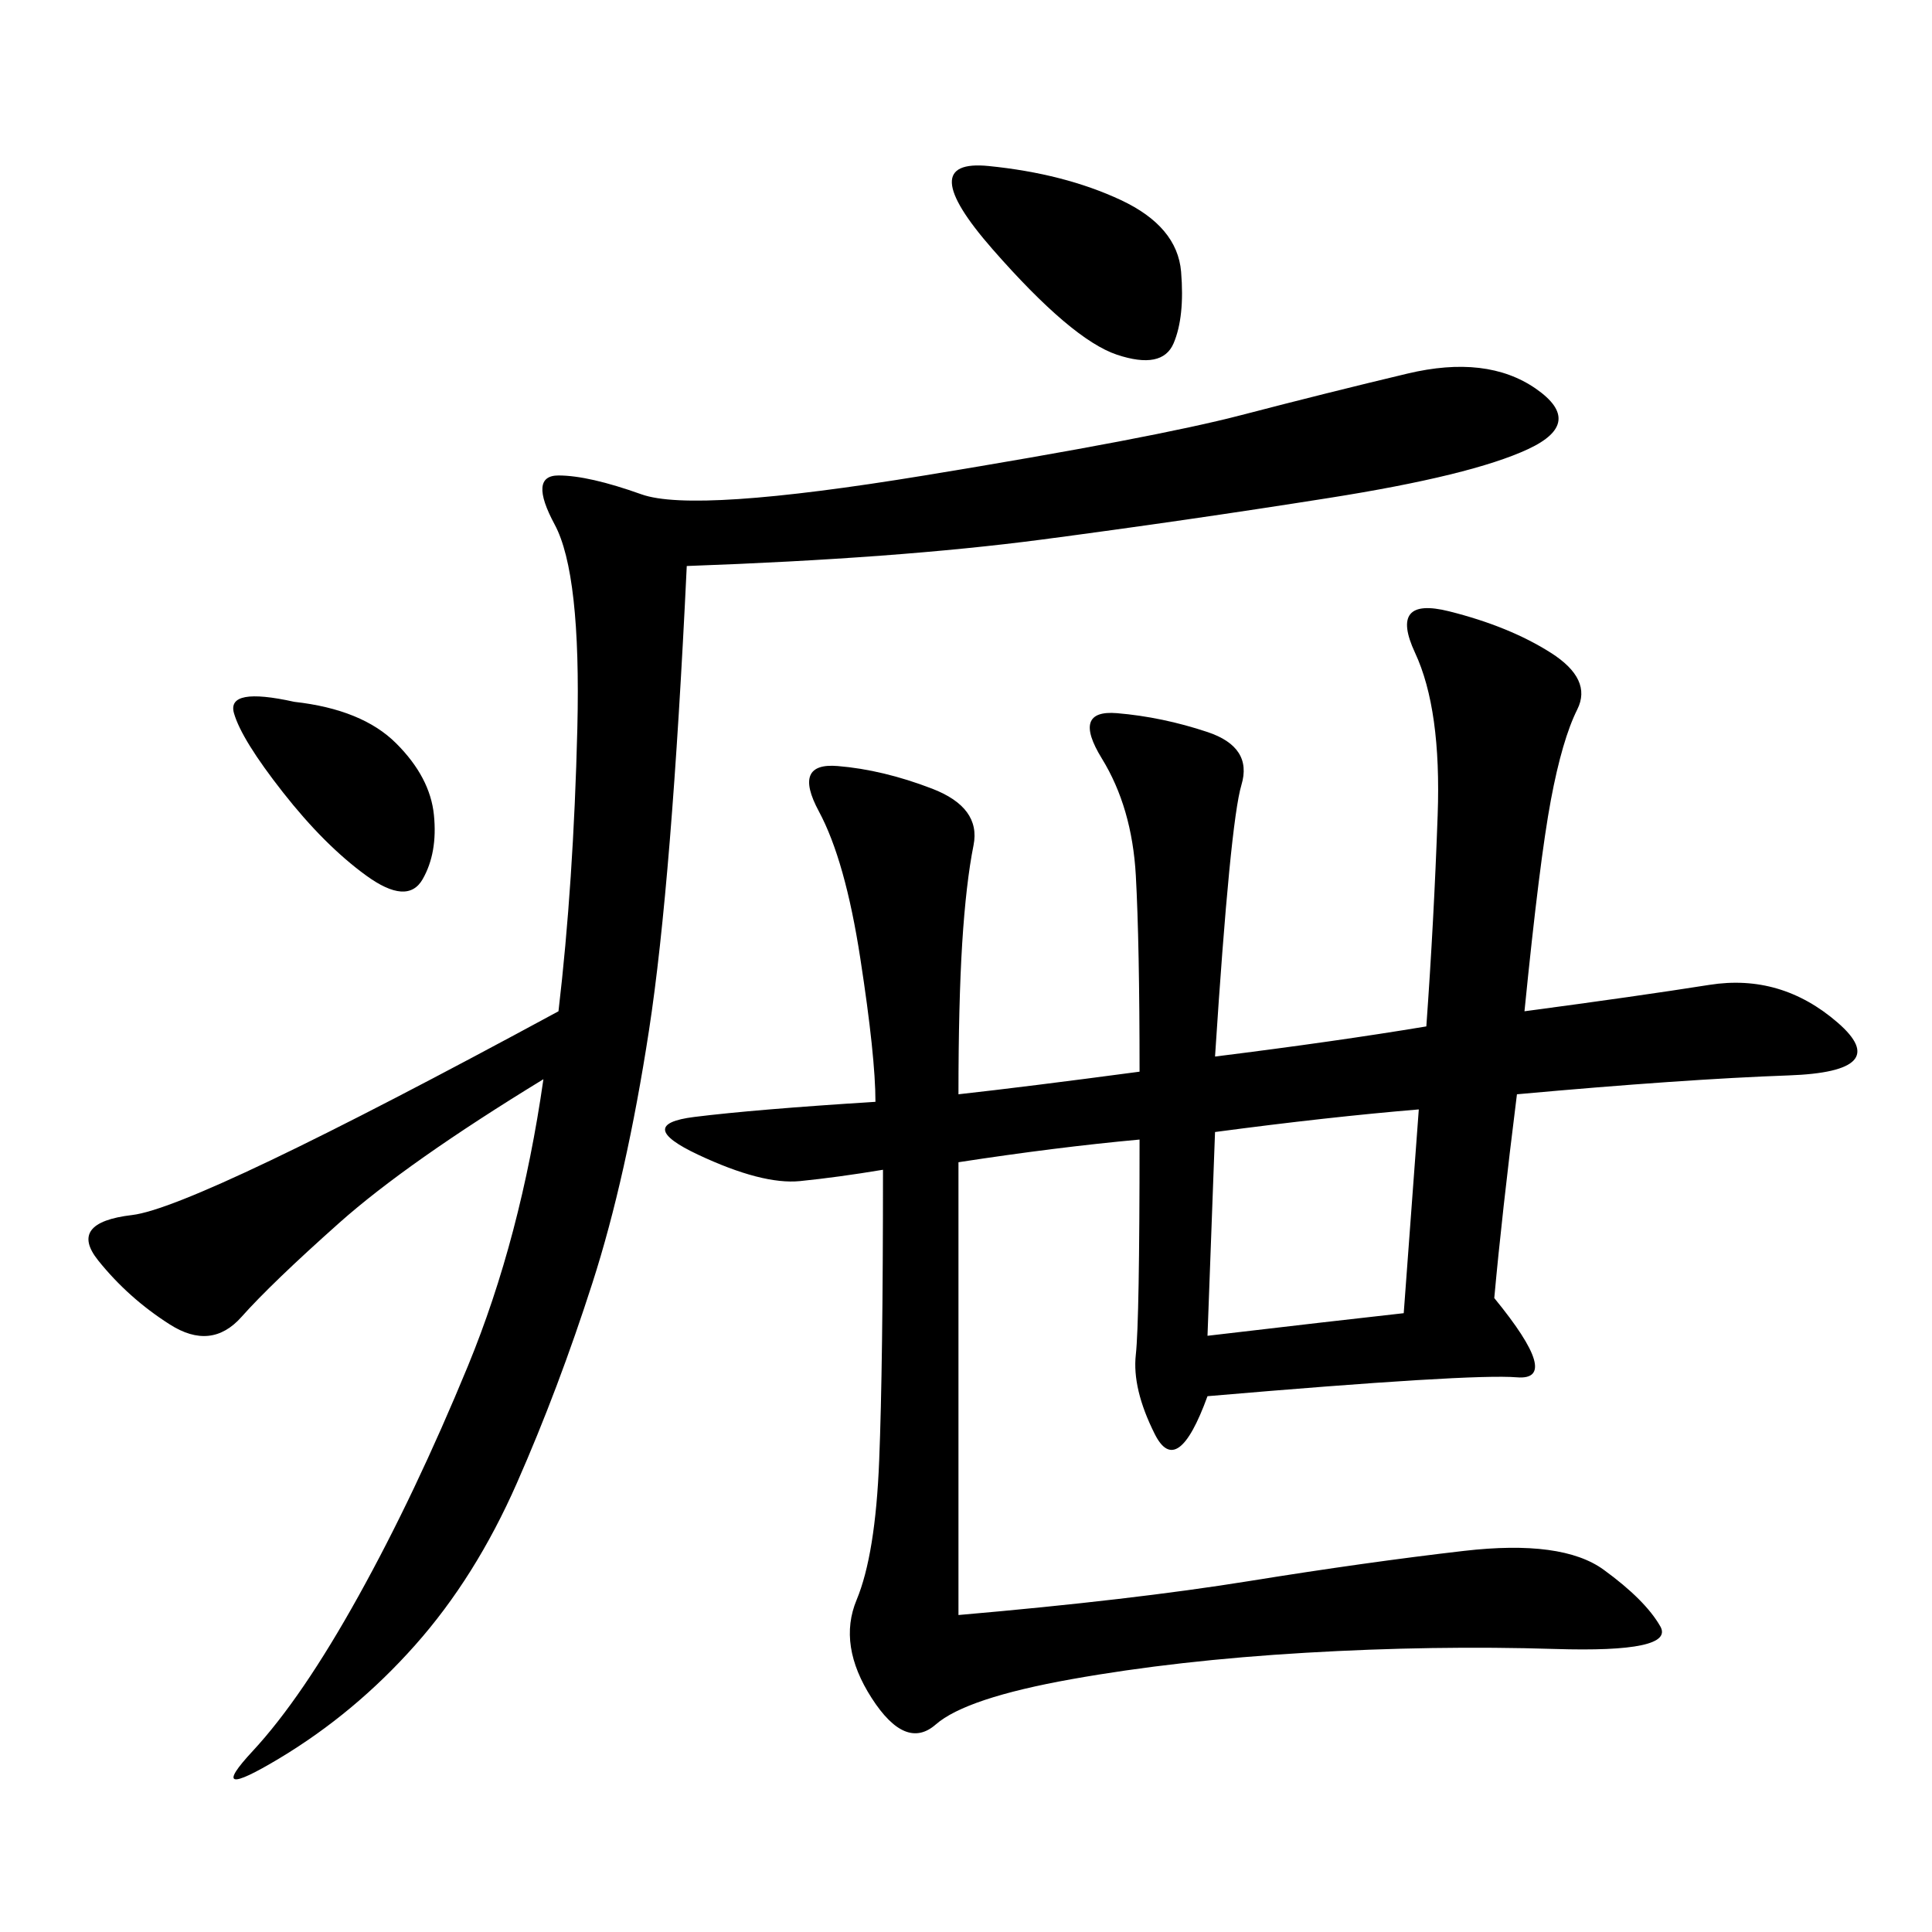 <svg xmlns="http://www.w3.org/2000/svg" xmlns:xlink="http://www.w3.org/1999/xlink" width="300" height="300"><path d="M236.72 157.03Q254.30 154.69 265.43 152.93Q276.56 151.17 285.35 158.79Q294.14 166.41 277.73 166.99Q261.33 167.58 235.55 169.92L235.55 169.92Q233.20 188.67 232.03 201.56L232.03 201.56Q242.58 214.45 235.55 213.87Q228.52 213.28 187.50 216.80L187.50 216.80Q182.81 229.69 179.30 222.66Q175.78 215.63 176.37 210.35Q176.95 205.08 176.95 176.95L176.95 176.95Q164.06 178.13 148.83 180.47L148.83 180.47L148.83 250.78Q175.78 248.44 193.95 245.51Q212.11 242.58 227.34 240.82Q242.58 239.06 249.02 243.75Q255.47 248.44 257.81 252.54Q260.16 256.64 241.41 256.05Q222.66 255.47 202.73 256.64Q182.81 257.81 166.41 260.74Q150 263.67 145.31 267.77Q140.63 271.88 135.35 263.67Q130.08 255.47 133.01 248.44Q135.94 241.41 136.52 226.76Q137.11 212.11 137.11 181.64L137.11 181.64Q130.08 182.81 124.22 183.40Q118.36 183.98 108.40 179.30Q98.44 174.61 107.81 173.44Q117.19 172.27 135.94 171.09L135.94 171.09Q135.94 164.06 133.59 148.83Q131.25 133.59 127.15 125.98Q123.05 118.36 130.08 118.95Q137.11 119.53 144.73 122.46Q152.34 125.39 151.17 131.25Q150 137.11 149.41 146.48Q148.83 155.86 148.83 169.92L148.83 169.92Q159.38 168.75 176.95 166.41L176.95 166.41Q176.95 146.48 176.37 135.94Q175.78 125.39 171.09 117.77Q166.41 110.16 173.44 110.74Q180.47 111.33 187.50 113.67Q194.53 116.02 192.77 121.88Q191.02 127.73 188.67 164.06L188.67 164.06Q207.42 161.72 221.48 159.38L221.48 159.38Q222.66 142.97 223.24 126.56Q223.83 110.16 219.73 101.37Q215.63 92.58 225 94.92Q234.38 97.27 240.82 101.37Q247.27 105.47 244.92 110.16Q242.58 114.84 240.82 124.22Q239.06 133.59 236.72 157.03L236.72 157.03ZM106.64 87.89Q104.30 137.11 100.78 159.96Q97.27 182.81 91.99 199.22Q86.72 215.63 80.27 230.27Q73.83 244.92 64.45 255.47Q55.08 266.02 43.36 273.05Q31.64 280.08 39.26 271.88Q46.88 263.67 55.66 247.85Q64.45 232.03 72.66 212.11Q80.86 192.19 84.38 167.58L84.38 167.58Q63.28 180.47 52.73 189.84Q42.19 199.22 37.50 204.49Q32.81 209.77 26.37 205.66Q19.92 201.56 15.23 195.70Q10.55 189.84 20.51 188.67Q30.47 187.50 86.72 157.03L86.72 157.03Q89.06 137.11 89.65 113.09Q90.23 89.06 86.13 81.45Q82.03 73.83 86.72 73.83L86.72 73.83Q91.41 73.83 99.61 76.76Q107.81 79.69 143.55 73.83Q179.30 67.97 192.77 64.45Q206.25 60.94 218.55 58.01Q230.86 55.08 238.48 60.35Q246.09 65.63 237.30 69.73Q228.52 73.83 206.25 77.34Q183.98 80.86 161.72 83.79Q139.45 86.72 106.64 87.89L106.64 87.89ZM188.67 175.78L187.50 207.42Q207.42 205.08 217.97 203.91L217.97 203.91L220.31 172.27Q206.25 173.44 188.67 175.78L188.67 175.78ZM153.52 25.78Q165.23 26.95 174.02 31.05Q182.81 35.16 183.40 42.19Q183.98 49.22 182.23 53.32Q180.47 57.42 173.44 55.08Q166.41 52.73 154.10 38.67Q141.80 24.61 153.52 25.78L153.52 25.78ZM45.70 108.98Q56.25 110.16 61.52 115.43Q66.80 120.70 67.38 126.56Q67.97 132.42 65.63 136.52Q63.28 140.63 56.84 135.94Q50.39 131.25 43.95 123.05Q37.50 114.84 36.33 110.74Q35.16 106.64 45.70 108.98L45.70 108.98Z"/></svg>

